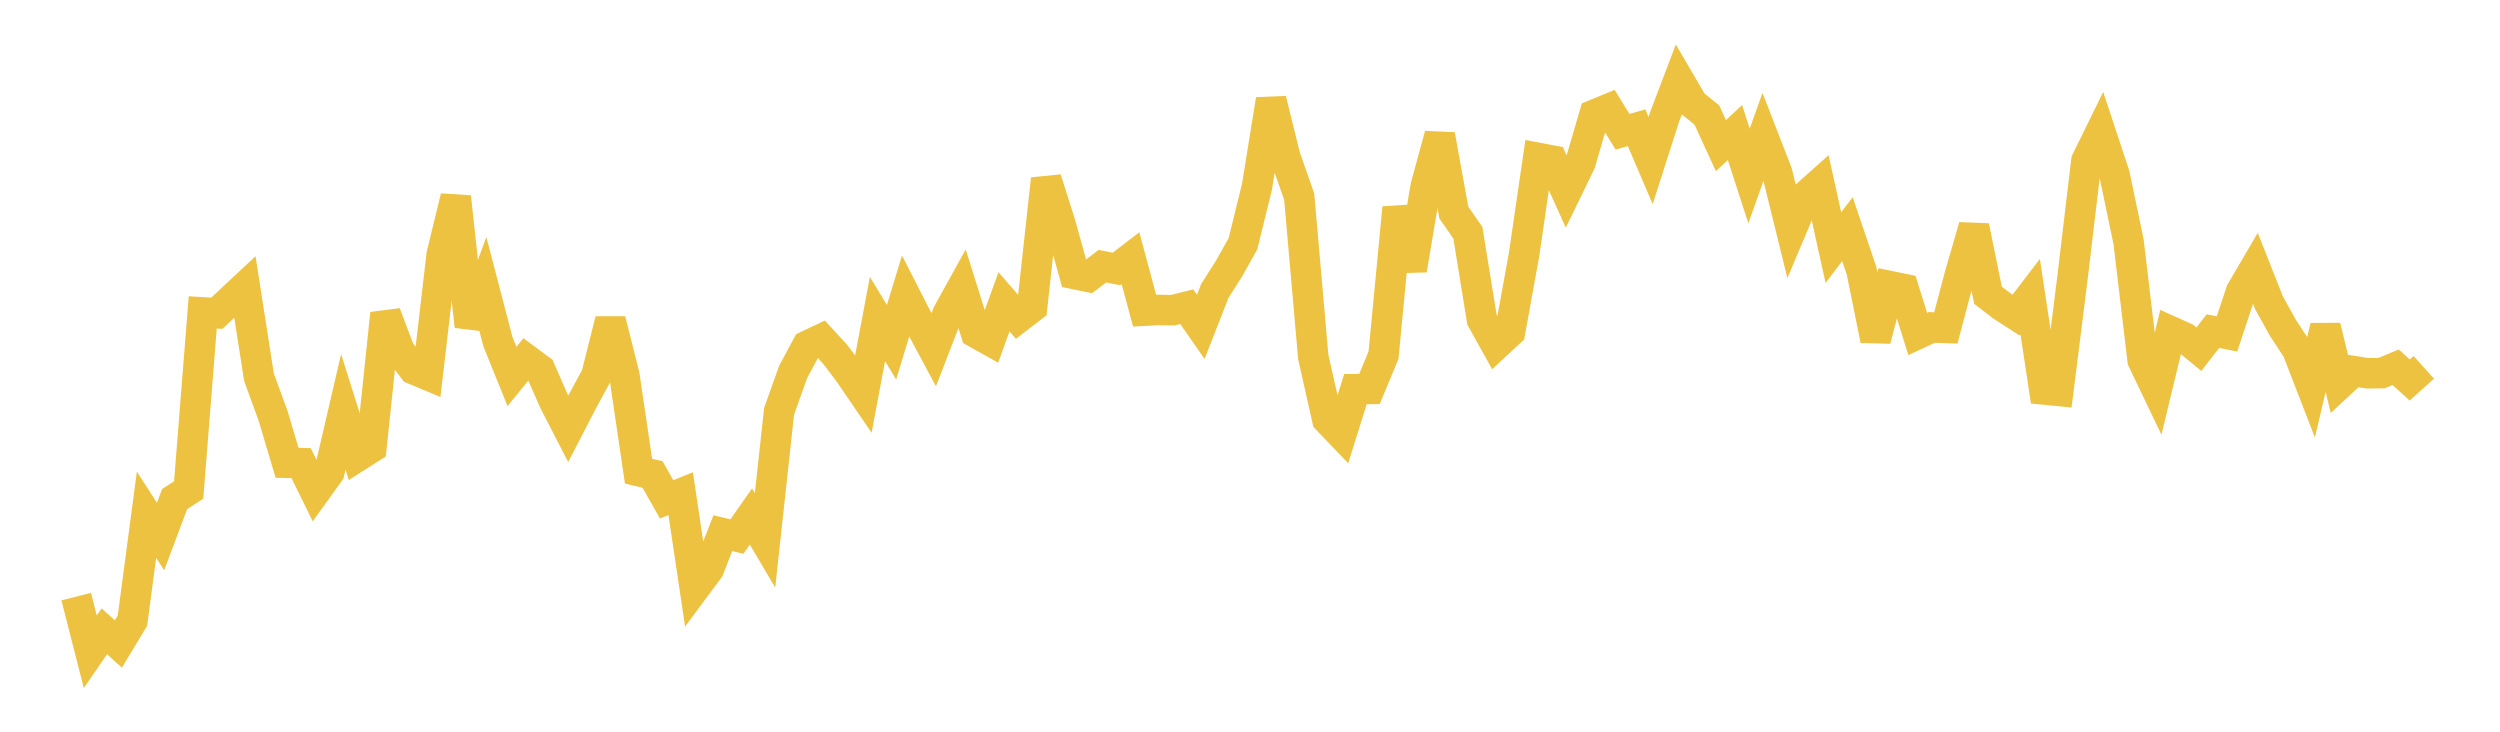 <svg width="164" height="48" xmlns="http://www.w3.org/2000/svg" xmlns:xlink="http://www.w3.org/1999/xlink"><path fill="none" stroke="rgb(237,194,64)" stroke-width="2" d="M5,39.137L5.922,42.756L6.844,41.416L7.766,42.245L8.689,40.71L9.611,33.767L10.533,35.198L11.455,32.739L12.377,32.142L13.299,20.492L14.222,20.549L15.144,19.689L16.066,18.827L16.988,24.743L17.91,27.266L18.832,30.359L19.754,30.381L20.677,32.262L21.599,30.986L22.521,27.018L23.443,29.947L24.365,29.36L25.287,20.568L26.21,23.011L27.132,24.223L28.054,24.608L28.976,16.7L29.898,12.919L30.82,21.404L31.743,18.888L32.665,22.419L33.587,24.695L34.509,23.56L35.431,24.241L36.353,26.341L37.275,28.13L38.198,26.347L39.12,24.645L40.042,20.985L40.964,24.648L41.886,30.906L42.808,31.13L43.731,32.757L44.653,32.383L45.575,38.572L46.497,37.331L47.419,34.976L48.341,35.197L49.263,33.885L50.186,35.447L51.108,26.98L52.03,24.4L52.952,22.683L53.874,22.247L54.796,23.253L55.719,24.481L56.641,25.831L57.563,20.923L58.485,22.455L59.407,19.421L60.329,21.224L61.251,22.949L62.174,20.557L63.096,18.891L64.018,21.83L64.94,22.345L65.862,19.797L66.784,20.859L67.707,20.15L68.629,11.741L69.551,14.65L70.473,17.974L71.395,18.163L72.317,17.462L73.24,17.645L74.162,16.94L75.084,20.382L76.006,20.333L76.928,20.35L77.85,20.119L78.772,21.44L79.695,19.08L80.617,17.632L81.539,15.987L82.461,12.233L83.383,6.531L84.305,10.272L85.228,12.904L86.15,23.419L87.072,27.515L87.994,28.476L88.916,25.529L89.838,25.518L90.76,23.294L91.683,13.629L92.605,17.705L93.527,12.225L94.449,8.848L95.371,13.944L96.293,15.272L97.216,20.965L98.138,22.621L99.06,21.766L99.982,16.677L100.904,10.359L101.826,10.533L102.749,12.578L103.671,10.68L104.593,7.525L105.515,7.144L106.437,8.643L107.359,8.38L108.281,10.535L109.204,7.654L110.126,5.227L111.048,6.803L111.97,7.544L112.892,9.552L113.814,8.693L114.737,11.543L115.659,8.959L116.581,11.337L117.503,15.078L118.425,12.888L119.347,12.063L120.269,16.241L121.192,15.033L122.114,17.747L123.036,22.301L123.958,18.764L124.88,18.954L125.802,21.907L126.725,21.481L127.647,21.513L128.569,18.023L129.491,14.846L130.413,19.368L131.335,20.076L132.257,20.671L133.18,19.464L134.102,25.552L135.024,25.642L135.946,18.296L136.868,10.549L137.79,8.67L138.713,11.456L139.635,15.861L140.557,23.627L141.479,25.553L142.401,21.735L143.323,22.149L144.246,22.909L145.168,21.72L146.09,21.906L147.012,19.129L147.934,17.553L148.856,19.883L149.778,21.536L150.701,22.945L151.623,25.327L152.545,21.412L153.467,25.198L154.389,24.343L155.311,24.488L156.234,24.477L157.156,24.092L158.078,24.929L159,24.098"></path></svg>